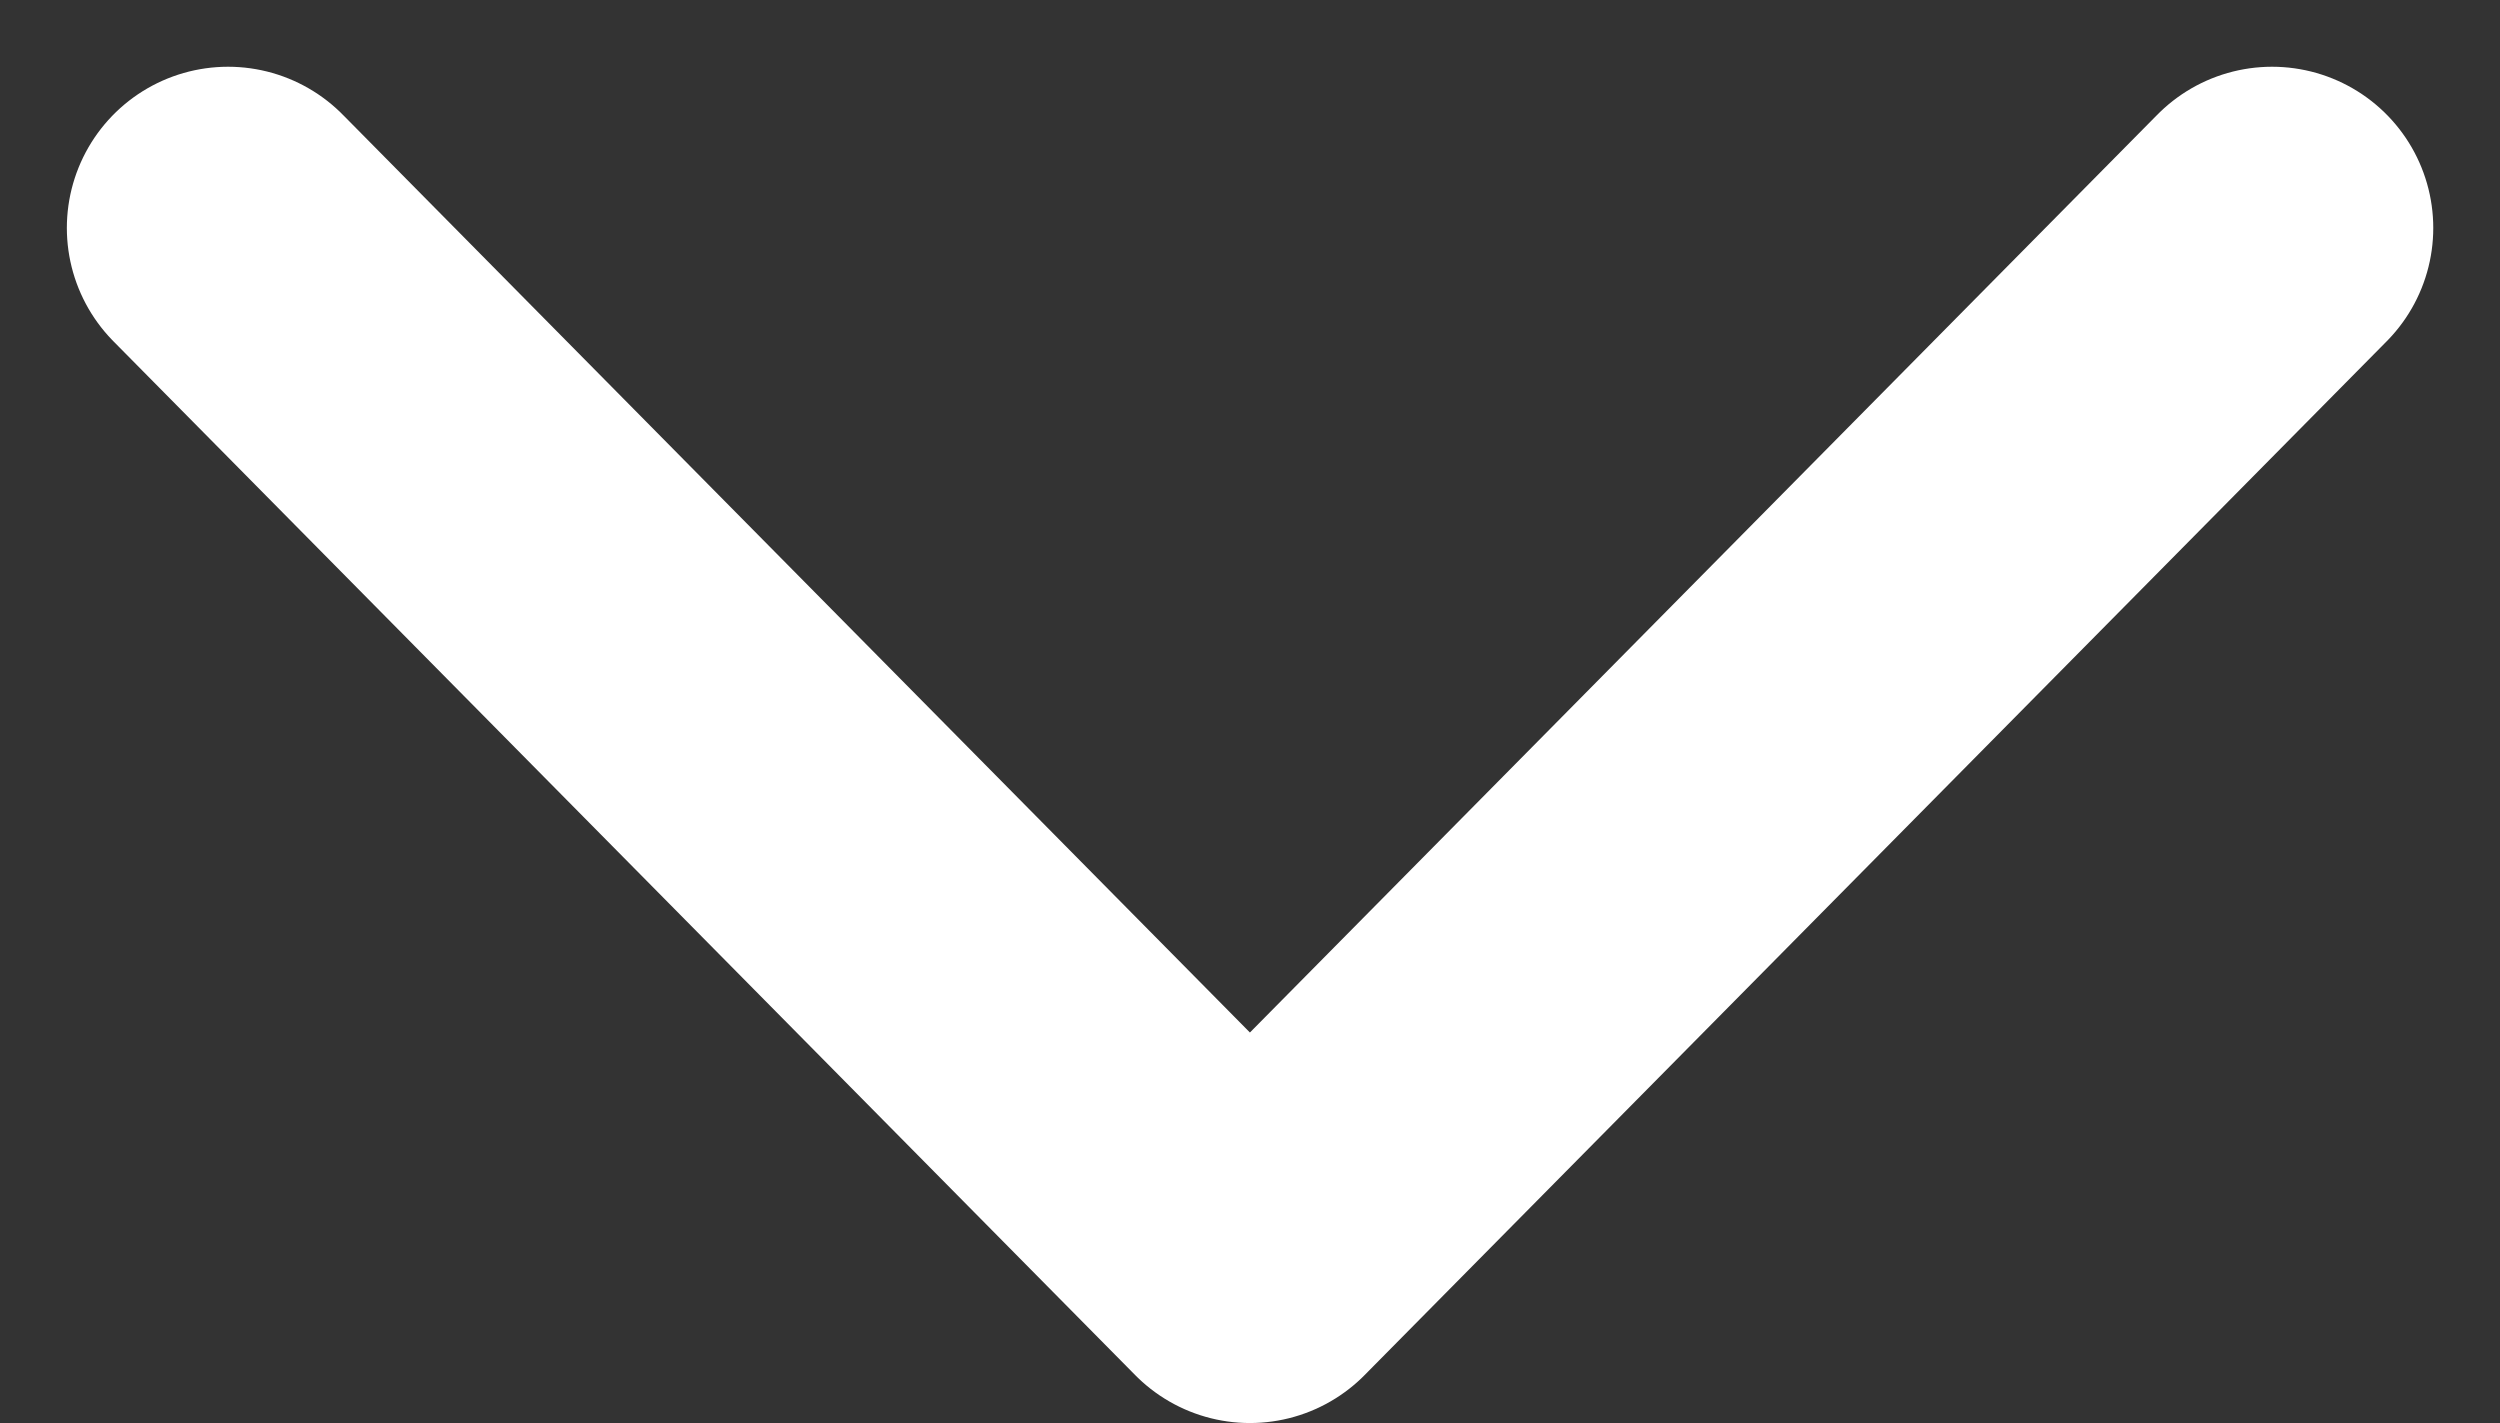 <svg height="13.241" viewBox="0 0 23.262 13.241" width="23.262" xmlns="http://www.w3.org/2000/svg"><rect x="0" y="0" width="23.262" height="13.241" fill="#333333" stroke="none"/><path d="m1776.334 945.482 9.62 9.511-9.62 9.508" fill="none" stroke="#fff" stroke-linecap="round" stroke-linejoin="round" stroke-width="3" transform="matrix(0 1 -1 0 966.623 -1774.213)"/></svg>